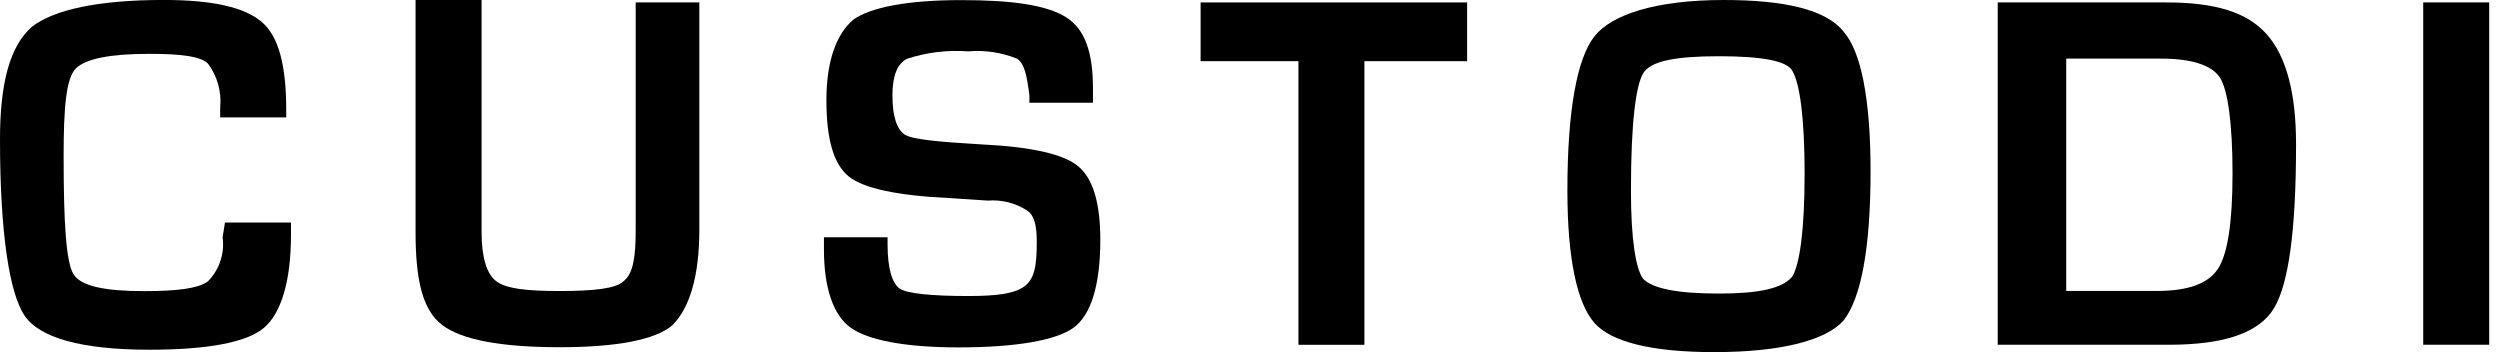 <svg width="71" height="10" viewBox="0 0 71 10" fill="none" xmlns="http://www.w3.org/2000/svg">
<g clip-path="url(#clip0_807_542)">
<path d="M6.389 6.319H8.264V6.667C8.264 7.986 7.986 8.89 7.5 9.307C7.014 9.724 5.903 9.932 4.236 9.932C2.291 9.932 1.111 9.584 0.694 8.959C0.277 8.334 -0 6.668 -0 3.959C-0 2.362 0.277 1.319 0.902 0.763C1.527 0.277 2.777 -0.001 4.654 -0.001C6.044 -0.001 6.946 0.207 7.434 0.624C7.922 1.04 8.129 1.875 8.129 3.125V3.334H6.253V3.057C6.298 2.611 6.174 2.165 5.906 1.806C5.698 1.598 5.142 1.529 4.238 1.529C3.127 1.529 2.432 1.668 2.154 1.945C1.876 2.223 1.807 3.057 1.807 4.447C1.807 6.322 1.876 7.433 2.084 7.782C2.293 8.131 2.987 8.268 4.099 8.268C5.001 8.268 5.627 8.198 5.905 7.99C6.065 7.827 6.186 7.63 6.259 7.413C6.331 7.196 6.353 6.966 6.322 6.739L6.389 6.319Z" fill="black"/>
<path d="M17.986 0.069H19.861V6.528C19.861 7.847 19.583 8.751 19.097 9.236C18.611 9.653 17.5 9.861 15.901 9.861C14.233 9.861 13.122 9.653 12.566 9.236C12.01 8.819 11.802 7.985 11.802 6.596V0H13.677V6.597C13.677 7.292 13.816 7.778 14.094 7.987C14.372 8.196 14.928 8.265 15.9 8.265C16.873 8.265 17.498 8.195 17.707 7.987C17.985 7.778 18.054 7.292 18.054 6.529V0.069H17.986Z" fill="black"/>
<path d="M31.041 2.918H29.235V2.71C29.165 2.154 29.096 1.807 28.887 1.668C28.447 1.489 27.971 1.418 27.498 1.459C26.911 1.415 26.321 1.486 25.762 1.668C25.484 1.807 25.345 2.154 25.345 2.71C25.345 3.334 25.484 3.682 25.692 3.821C25.901 3.96 26.665 4.03 27.845 4.099C29.303 4.169 30.207 4.377 30.624 4.724C31.041 5.071 31.249 5.766 31.249 6.809C31.249 8.128 30.971 8.961 30.485 9.31C29.999 9.659 28.888 9.866 27.221 9.866C25.692 9.866 24.652 9.657 24.164 9.31C23.676 8.963 23.4 8.198 23.4 7.086V6.739H25.207V6.948C25.207 7.642 25.346 8.059 25.554 8.198C25.762 8.337 26.457 8.407 27.5 8.407C28.333 8.407 28.819 8.337 29.097 8.129C29.375 7.92 29.444 7.573 29.444 6.878C29.444 6.392 29.375 6.114 29.166 5.975C28.836 5.764 28.445 5.666 28.054 5.697L27.013 5.628C25.485 5.558 24.512 5.35 24.094 5.003C23.677 4.655 23.47 3.961 23.47 2.85C23.47 1.74 23.747 0.975 24.233 0.559C24.719 0.211 25.762 0.003 27.291 0.003C28.749 0.003 29.721 0.142 30.276 0.489C30.832 0.836 31.04 1.531 31.04 2.503V2.92L31.041 2.918Z" fill="black"/>
<path d="M38.749 1.737V9.792H36.876V1.737H34.097V0.069H41.666V1.737H38.749Z" fill="black"/>
<path d="M48.958 0C50.694 0 51.876 0.278 52.361 0.903C52.846 1.459 53.124 2.778 53.124 4.861C53.124 7.085 52.846 8.474 52.361 9.097C51.875 9.653 50.624 10 48.68 10C46.944 10 45.762 9.722 45.277 9.166C44.793 8.61 44.514 7.36 44.514 5.414C44.514 3.123 44.791 1.662 45.277 1.039C45.763 0.416 47.014 0 48.958 0ZM48.819 1.597C47.568 1.597 46.873 1.736 46.666 2.083C46.459 2.43 46.319 3.473 46.319 5.418C46.319 6.808 46.458 7.642 46.666 7.92C46.944 8.198 47.639 8.337 48.819 8.337C49.931 8.337 50.625 8.198 50.903 7.851C51.112 7.503 51.251 6.531 51.251 4.932C51.251 3.333 51.112 2.363 50.903 2.014C50.763 1.736 50.069 1.597 48.819 1.597Z" fill="black"/>
<path d="M56.735 9.791V0.069H61.527C62.916 0.069 63.818 0.347 64.374 0.972C64.93 1.597 65.208 2.64 65.208 4.097C65.208 6.528 65 8.055 64.583 8.75C64.167 9.444 63.193 9.791 61.597 9.791H56.735ZM58.61 8.263H61.251C62.154 8.263 62.709 8.054 62.987 7.638C63.265 7.221 63.404 6.319 63.404 4.929C63.404 3.471 63.265 2.567 63.056 2.221C62.848 1.875 62.292 1.665 61.389 1.665H58.681V8.264L58.61 8.263Z" fill="black"/>
<path d="M70.694 0.069V9.791H68.819V0.069H70.694Z" fill="black"/>
</g>
<defs>
<clipPath id="clip0_807_542">
<rect width="70.693" height="10" fill="white"/>
</clipPath>
</defs>
</svg>
